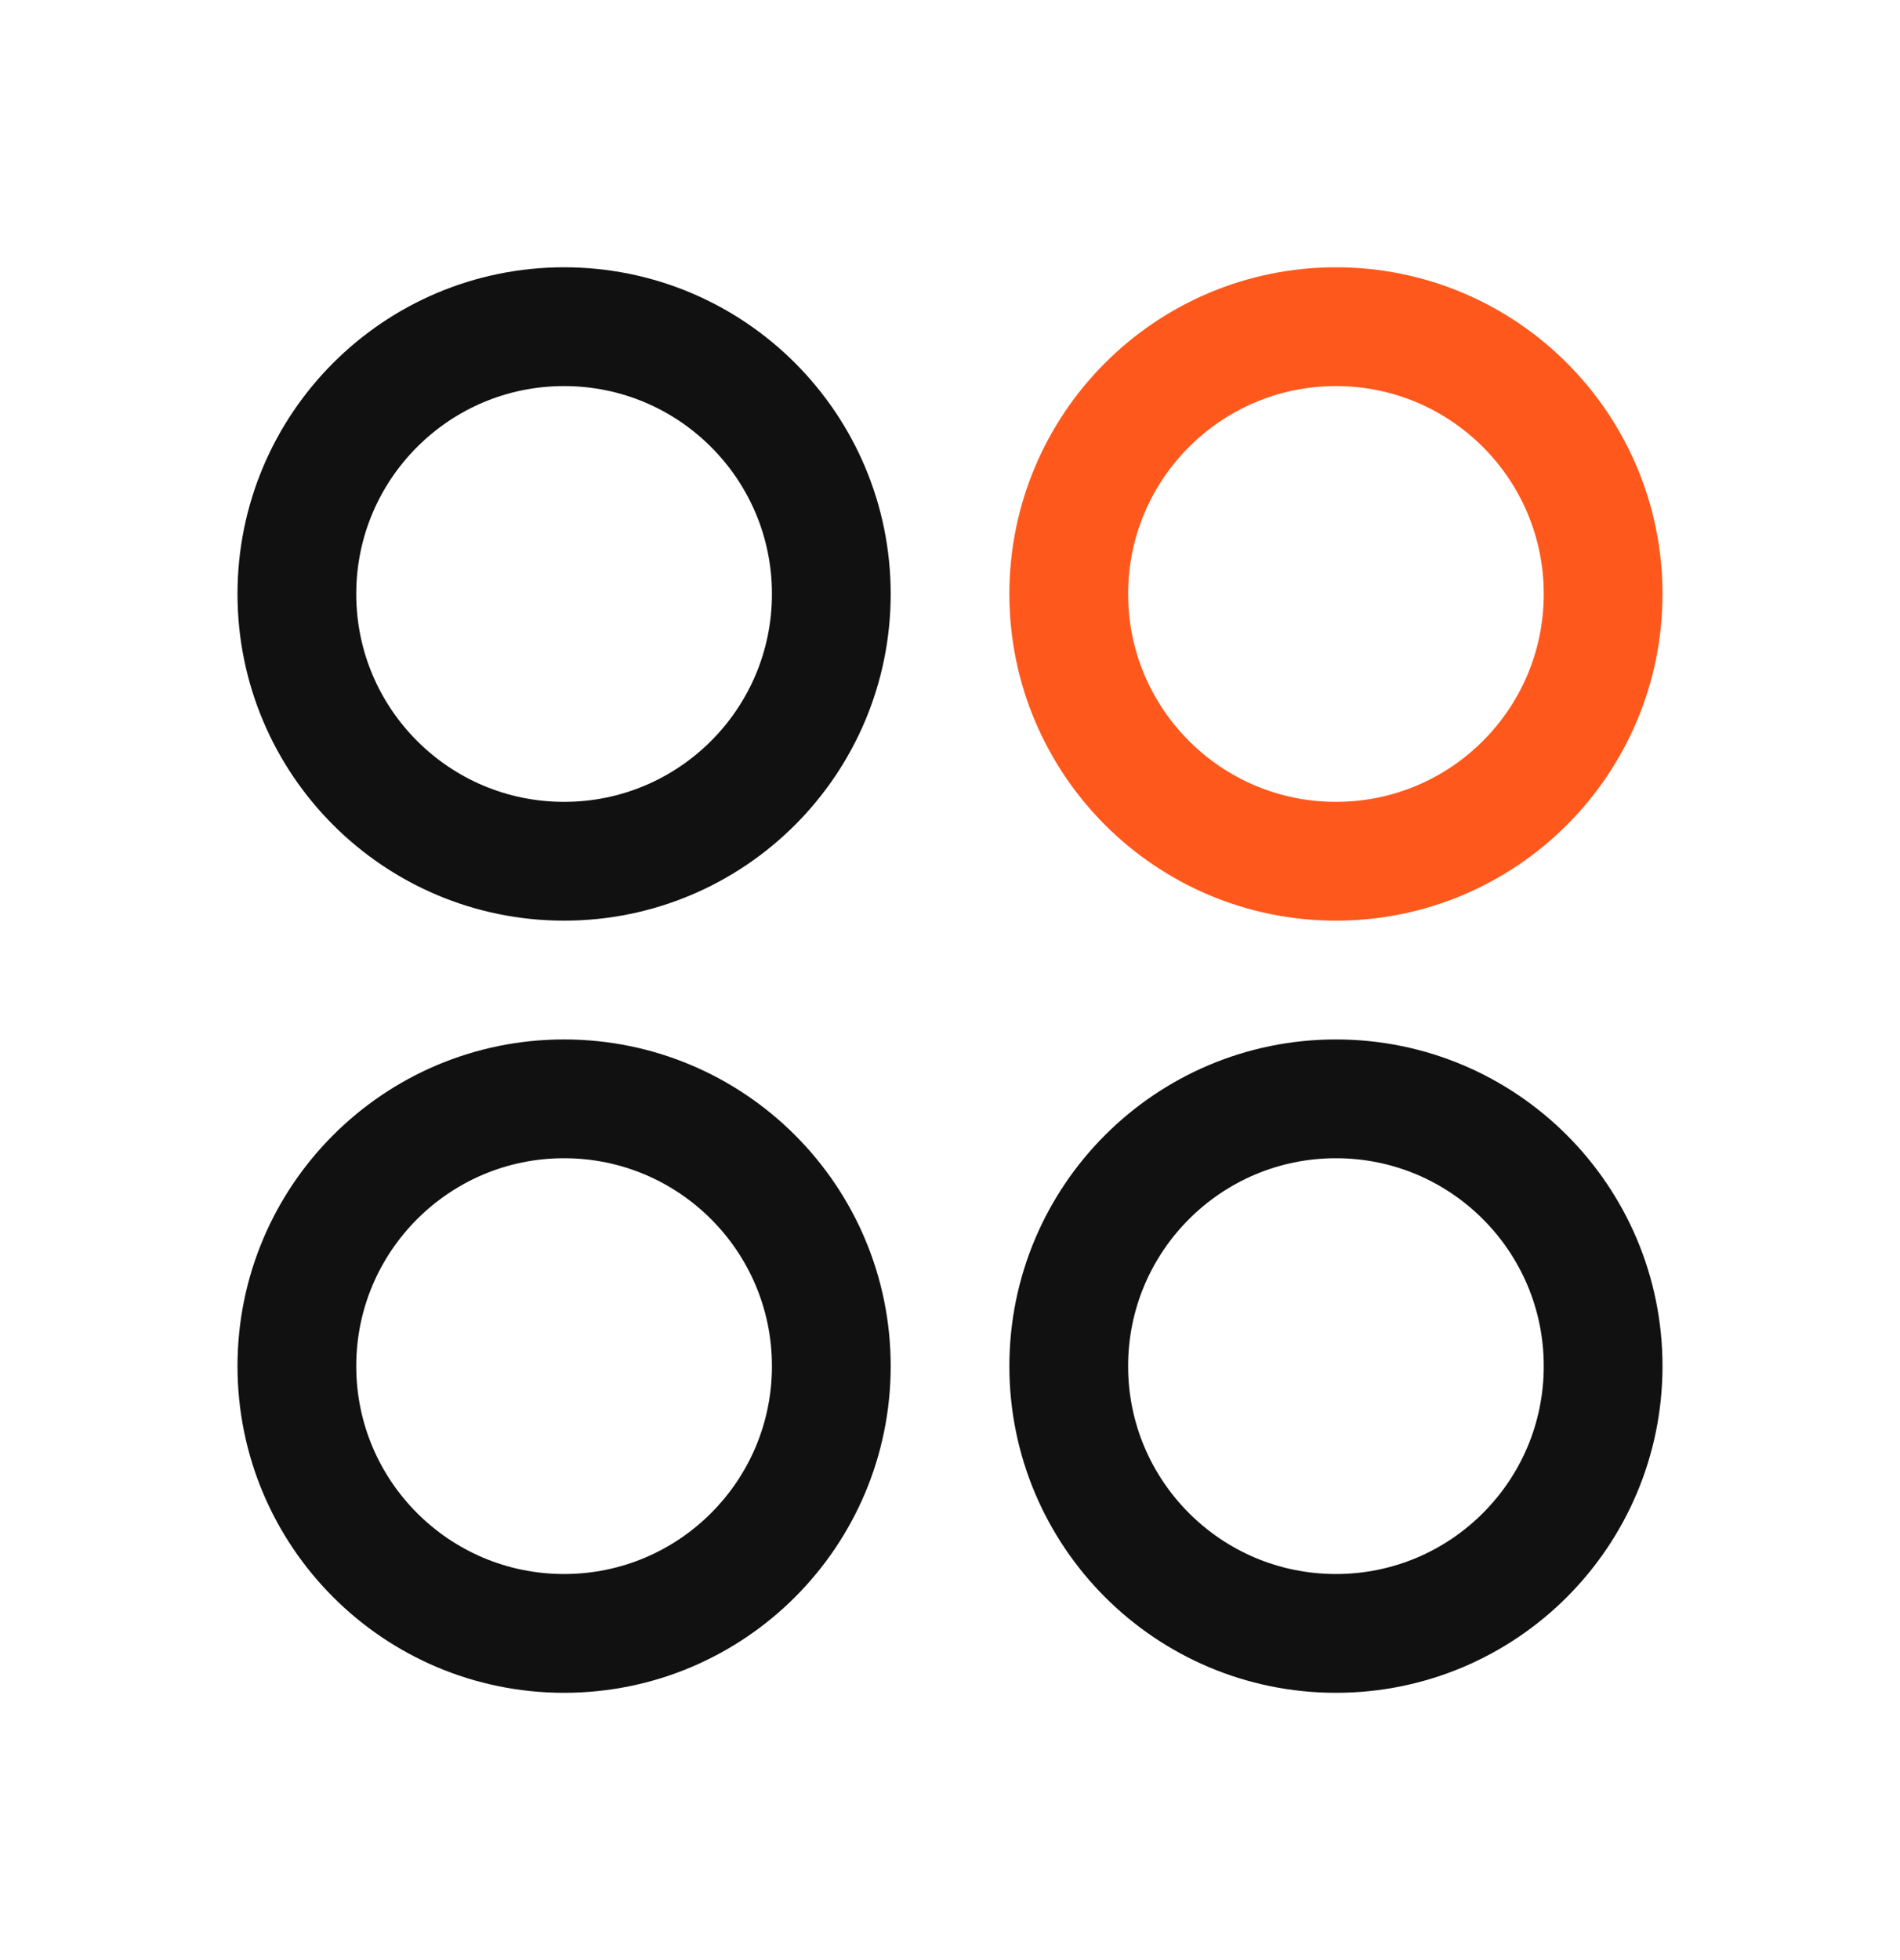 <svg width="32" height="33" viewBox="0 0 32 33" fill="none" xmlns="http://www.w3.org/2000/svg">
<path d="M9.5 14.5C11.986 14.5 14.001 12.485 14.001 10C14.001 7.515 11.986 5.5 9.5 5.5C7.015 5.5 5 7.515 5 10C5 12.485 7.015 14.5 9.5 14.5Z" stroke="#111111" stroke-width="2" stroke-linecap="round" stroke-linejoin="round"/>
<path d="M22.5 14.5C24.986 14.5 27 12.485 27 10C27 7.515 24.986 5.5 22.5 5.5C20.015 5.5 18 7.515 18 10C18 12.485 20.015 14.5 22.5 14.5Z" stroke="#FF581C" stroke-width="2" stroke-linecap="round" stroke-linejoin="round"/>
<path d="M9.5 27.5C11.986 27.5 14.001 25.485 14.001 23C14.001 20.515 11.986 18.5 9.5 18.5C7.015 18.5 5 20.515 5 23C5 25.485 7.015 27.5 9.5 27.5Z" stroke="#111111" stroke-width="2" stroke-linecap="round" stroke-linejoin="round"/>
<path d="M22.5 27.5C24.986 27.5 27 25.485 27 23C27 20.515 24.986 18.5 22.5 18.5C20.015 18.5 18 20.515 18 23C18 25.485 20.015 27.5 22.5 27.5Z" stroke="#111111" stroke-width="2" stroke-linecap="round" stroke-linejoin="round"/>
</svg>
